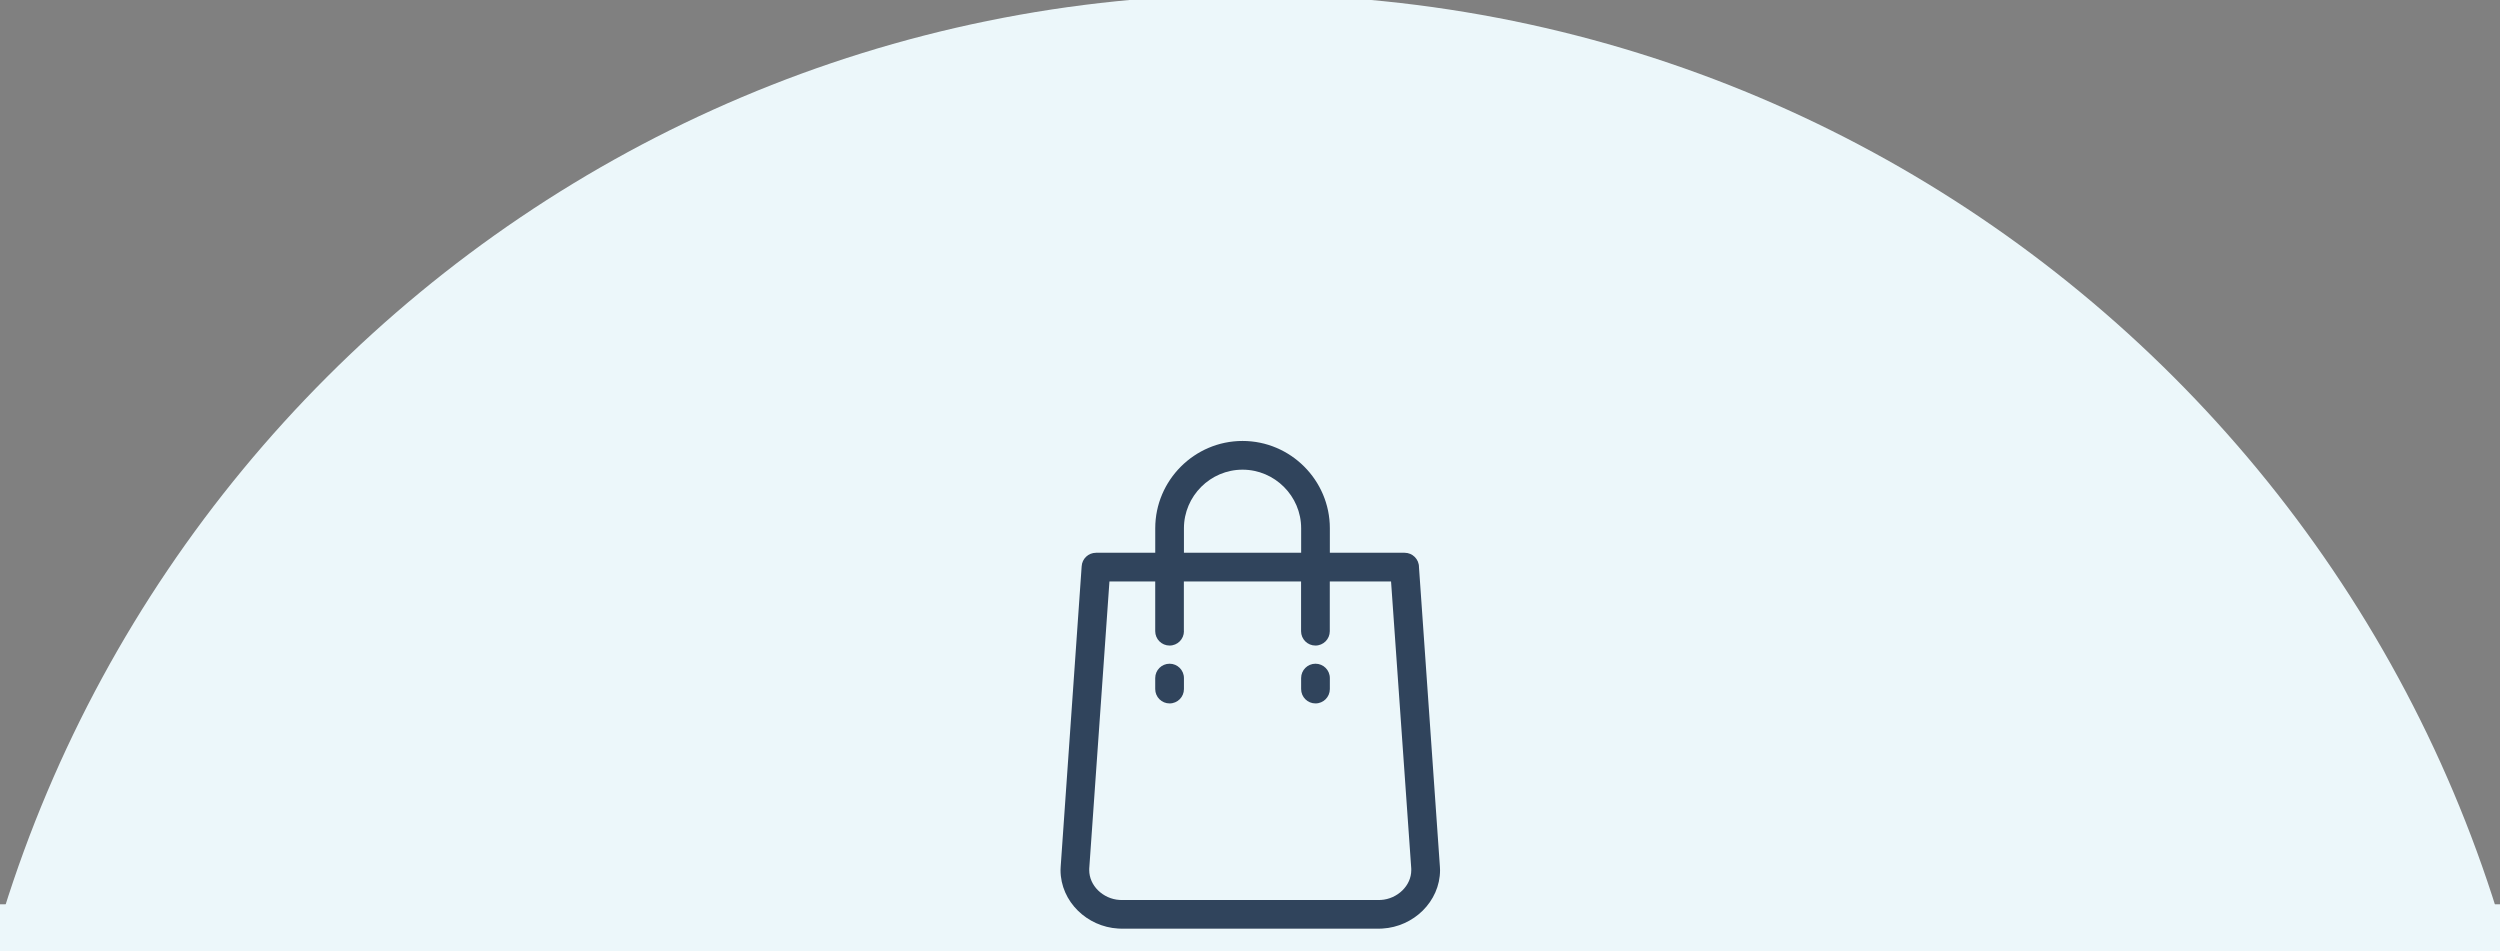 <?xml version="1.0" encoding="utf-8"?>
<!-- Generator: Adobe Illustrator 24.2.1, SVG Export Plug-In . SVG Version: 6.00 Build 0)  -->
<svg version="1.1" id="レイヤー_1" xmlns="http://www.w3.org/2000/svg" xmlns:xlink="http://www.w3.org/1999/xlink" x="0px"
	 y="0px" viewBox="0 0 113 43" style="enable-background:new 0 0 113 43;" xml:space="preserve">
<rect x="0" y="0" width="113" height="43" fill="#808080" stroke="none"/>
<style type="text/css">
	.st0{fill:#ECF7FA;}
	.st1{fill:#30445C;}
</style>
<rect x="-403.487" y="40.874" class="st0" width="920" height="50"/>
<path class="st0" d="M115.529,58.766c0,32.594-118.032,32.594-118.032,0S23.919-0.25,56.513-0.25S115.529,26.172,115.529,58.766z"/>
<g>
	<g>
		<path class="st1" d="M-193.585,73.539c-2.3,0-3.26-0.94-3.26-2.821v-7.461c0-1.88,0.96-2.82,3.26-2.82h7.782
			c2.301,0,3.261,0.94,3.261,2.82v7.461c0,1.88-0.96,2.821-3.261,2.821H-193.585z M-186.103,71.378c0.92,0,1.2-0.26,1.2-0.94v-6.901
			c0-0.68-0.28-0.94-1.2-0.94h-7.182c-0.92,0-1.2,0.26-1.2,0.94v6.901c0,0.68,0.28,0.94,1.2,0.94H-186.103z"/>
		<path class="st1" d="M-161.954,65.557c0.72,0,1.08,0.56,1.08,1.14c0,0.56-0.36,1.14-1.08,1.14h-14.603
			c-0.72,0-1.081-0.58-1.081-1.14c0-0.58,0.36-1.14,1.081-1.14H-161.954z"/>
		<path class="st1" d="M-152.133,65.297c0.3,0.26,0.42,0.58,0.42,0.88c0,0.62-0.54,1.22-1.18,1.22c-0.24,0-0.5-0.08-0.74-0.28
			c-0.7-0.56-1.76-1.3-2.46-1.7c-0.4-0.22-0.56-0.56-0.56-0.88c0-0.58,0.52-1.16,1.22-1.16c0.18,0,0.4,0.04,0.6,0.14
			C-153.893,63.977-152.913,64.597-152.133,65.297z M-142.571,63.217c0.6,0,1.2,0.44,1.2,1.08c0,0.2-0.06,0.42-0.18,0.64
			c-2.661,4.941-7.582,8.302-12.803,9.782c-0.14,0.04-0.3,0.06-0.42,0.06c-0.7,0-1.121-0.56-1.121-1.14c0-0.46,0.28-0.94,0.92-1.14
			c4.941-1.48,8.842-4.221,11.342-8.662C-143.371,63.397-142.971,63.217-142.571,63.217z M-149.752,60.776
			c0.3,0.26,0.42,0.58,0.42,0.88c0,0.62-0.54,1.2-1.18,1.2c-0.24,0-0.5-0.08-0.74-0.28c-0.7-0.56-1.76-1.28-2.46-1.68
			c-0.4-0.22-0.56-0.54-0.56-0.88c0-0.58,0.54-1.18,1.24-1.18c0.18,0,0.4,0.06,0.6,0.16
			C-151.533,59.456-150.533,60.076-149.752,60.776z"/>
		<path class="st1" d="M-127.18,65.297c0-0.58-0.22-0.72-1.02-0.72h-6.441c-0.58,0-0.86-0.48-0.86-0.96c0-0.46,0.28-0.94,0.86-0.94
			h6.861c1.86,0,2.601,0.74,2.601,2.201v7.341c0,1.521-0.74,2.241-2.601,2.241h-7.062c-0.58,0-0.86-0.48-0.86-0.94
			c0-0.48,0.28-0.94,0.86-0.94h6.642c0.8,0,1.02-0.16,1.02-0.72v-2.581h-6.721c-0.58,0-0.86-0.48-0.86-0.94
			c0-0.48,0.28-0.94,0.86-0.94h6.721V65.297z"/>
		<path class="st1" d="M-114.231,62.637c0.26,0.26,0.36,0.56,0.36,0.86c0,0.68-0.6,1.32-1.28,1.32c-0.3,0-0.62-0.12-0.9-0.4
			c-0.9-0.9-1.84-1.74-2.721-2.42c-0.34-0.26-0.48-0.58-0.48-0.9c0-0.62,0.58-1.22,1.28-1.22c0.26,0,0.52,0.08,0.8,0.26
			C-116.251,60.756-115.171,61.637-114.231,62.637z M-105.429,62.056c0.62,0,1.22,0.44,1.22,1.1c0,0.2-0.06,0.42-0.2,0.64
			c-2.841,5.021-7.401,8.642-12.363,10.522c-0.2,0.08-0.38,0.1-0.54,0.1c-0.72,0-1.2-0.62-1.2-1.22c0-0.44,0.22-0.86,0.78-1.061
			c4.541-1.72,8.882-5.181,11.282-9.462C-106.209,62.237-105.809,62.056-105.429,62.056z"/>
		<path class="st1" d="M-97.499,61.056c-0.04,1.3-0.06,2.7-0.16,4l-0.58,7.942c-0.06,0.9-0.46,1.2-1.22,1.2s-1.14-0.32-1.14-0.98
			c0-0.08,0-0.24,0.02-0.4l1.1-12.123c0.14-1.44,0.72-1.94,1.78-1.94c1.161,0,1.821,0.48,2.261,1.92l2.121,7.062
			c0.38,1.24,0.66,2.38,0.92,3.521h0.14c0.3-1.141,0.66-2.281,1.04-3.481l2.221-7.102c0.46-1.46,1.06-1.92,2.141-1.92
			c1.22,0,1.84,0.5,1.96,1.9l1.041,12.163c0.02,0.2,0.02,0.32,0.02,0.4c0,0.56-0.46,0.98-1.22,0.98c-0.82,0-1.24-0.36-1.3-1.2
			l-0.52-7.562c-0.1-1.42-0.16-2.921-0.2-4.361h-0.16c-0.32,1.44-0.68,2.721-1.16,4.241l-2.181,6.801
			c-0.38,1.2-0.9,1.621-1.84,1.621c-0.94,0-1.42-0.38-1.8-1.641l-2.101-7.021c-0.44-1.44-0.72-2.701-1.02-4.021H-97.499z"/>
		<path class="st1" d="M-70.072,68.278c0-0.58-0.12-0.74-0.721-0.74h-2.32c-0.641,0-1.061-0.34-1.061-1c0-0.64,0.42-0.96,1.061-0.96
			h3.221c1.36,0,2.061,0.82,2.061,2.141v5.421c0,0.74-0.4,1.12-1.101,1.12c-0.66,0-1.061-0.38-1.061-1.1v-0.26
			c-0.819,0.92-1.92,1.44-3.46,1.44c-3.881,0-6.802-2.781-6.802-7.862c0-5.061,3.061-7.862,6.821-7.862c1.7,0,3.061,0.4,4.321,1.3
			c0.54,0.4,0.74,0.72,0.74,1.2c0,0.64-0.54,1.141-1.16,1.141c-0.36,0-0.641-0.08-0.94-0.38c-0.9-0.86-1.86-1.16-2.961-1.16
			c-2.42,0-4.28,2.161-4.28,5.761c0,3.621,1.8,5.781,4.28,5.781c1.54,0,2.661-0.62,3.361-1.78V68.278z"/>
		<path class="st1" d="M-60.622,62.076c-0.62,0.62-1.2,1.18-1.92,1.8c-0.28,0.24-0.54,0.34-0.881,0.34c-0.68,0-1.12-0.44-1.12-1.081
			c0-0.4,0.12-0.64,0.46-0.92c1.081-0.84,1.98-1.581,3.021-2.521c0.461-0.42,0.841-0.66,1.48-0.66c0.86,0,1.32,0.56,1.32,1.36
			v12.623c0,0.78-0.439,1.18-1.2,1.18c-0.76,0-1.16-0.4-1.16-1.18V62.076z"/>
		<path class="st1" d="M-43.043,68.598v1.74h2.82c0.48,0,0.721,0.48,0.721,0.96c0,0.48-0.24,0.96-0.721,0.96h-2.82v3.021
			c0,0.56-0.54,0.84-1.08,0.84s-1.08-0.28-1.08-0.84v-3.021h-2.641c-0.48,0-0.74-0.48-0.74-0.96c0-0.48,0.26-0.96,0.74-0.96h2.641
			v-1.74l0.08-3.101c-1.561,2.5-3.981,5.001-6.642,6.781c-0.22,0.14-0.46,0.22-0.66,0.22c-0.561,0-1-0.48-1-1
			c0-0.3,0.16-0.62,0.52-0.86c2.701-1.741,5.121-4.341,6.901-7.262h-5.561c-0.54,0-0.801-0.5-0.801-0.98
			c0-0.5,0.261-0.98,0.801-0.98h6.361v-3.481c0-0.56,0.54-0.82,1.08-0.82s1.08,0.26,1.08,0.82v3.481h6.621
			c0.541,0,0.82,0.48,0.82,0.98c0,0.48-0.279,0.98-0.82,0.98h-5.961c1.961,2.94,4.501,5.141,7.062,6.602
			c0.48,0.28,0.681,0.68,0.681,1.06c0,0.58-0.48,1.14-1.121,1.14c-0.22,0-0.439-0.06-0.68-0.2c-2.66-1.64-5.021-4.021-6.682-6.681
			L-43.043,68.598z"/>
		<path class="st1" d="M-25.383,66.597c0,1.12-0.92,2.041-2.04,2.041s-2.04-0.92-2.04-2.041s0.92-2.041,2.04-2.041
			S-25.383,65.477-25.383,66.597z"/>
		<path class="st1" d="M-5.361,59.616c1.76-0.02,2.62,0.76,2.62,1.82c0,0.46-0.18,0.98-0.52,1.521c-0.82,1.26-1.921,2.48-3.181,3.48
			c-0.28,0.22-0.581,0.32-0.841,0.32c-0.6,0-1.08-0.5-1.08-1.101c0-0.34,0.16-0.7,0.561-1.02c0.819-0.64,1.6-1.48,2.1-2.221
			c0.101-0.14,0.141-0.26,0.141-0.36c0-0.16-0.141-0.24-0.46-0.24l-11.362,0.08c-0.7,0-1.061-0.54-1.061-1.1
			c0-0.54,0.36-1.1,1.061-1.1L-5.361,59.616z M-12.003,64.297c0-0.66,0.58-1,1.16-1s1.16,0.34,1.16,1v0.94
			c0,4.261-1.88,7.421-5.281,9.482c-0.26,0.16-0.52,0.24-0.76,0.24c-0.66,0-1.16-0.52-1.16-1.12c0-0.38,0.22-0.78,0.74-1.101
			c2.74-1.66,4.141-4,4.141-7.501V64.297z"/>
		<path class="st1" d="M11.264,61.096c1.66-0.02,2.501,0.64,2.501,1.841c0,0.32-0.061,0.68-0.181,1.06
			c-1.38,4.661-4.801,8.882-9.161,11.322c-0.24,0.12-0.461,0.18-0.66,0.18c-0.66,0-1.141-0.54-1.141-1.14c0-0.38,0.22-0.8,0.7-1.081
			c3.98-2.34,6.642-5.701,7.861-9.502c0.04-0.1,0.061-0.2,0.061-0.28c0-0.22-0.16-0.32-0.54-0.32l-4.481,0.04
			c-0.98,1.44-2.12,2.781-3.261,3.801c-0.3,0.28-0.62,0.38-0.92,0.38c-0.601,0-1.12-0.46-1.12-1.061c0-0.3,0.16-0.64,0.5-0.96
			c1.9-1.721,3.78-4.421,4.821-6.881c0.22-0.521,0.66-0.76,1.1-0.76c0.601,0,1.181,0.42,1.181,1.06c0,0.14-0.04,0.3-0.101,0.46
			c-0.26,0.62-0.56,1.24-0.899,1.88L11.264,61.096z"/>
		<path class="st1" d="M32.196,59.616c1.76-0.02,2.62,0.76,2.62,1.82c0,0.46-0.18,0.98-0.52,1.521c-0.82,1.26-1.921,2.48-3.181,3.48
			c-0.28,0.22-0.581,0.32-0.841,0.32c-0.6,0-1.08-0.5-1.08-1.101c0-0.34,0.16-0.7,0.561-1.02c0.819-0.64,1.6-1.48,2.1-2.221
			c0.101-0.14,0.141-0.26,0.141-0.36c0-0.16-0.141-0.24-0.46-0.24l-11.362,0.08c-0.7,0-1.061-0.54-1.061-1.1
			c0-0.54,0.36-1.1,1.061-1.1L32.196,59.616z M25.555,64.297c0-0.66,0.58-1,1.16-1s1.16,0.34,1.16,1v0.94
			c0,4.261-1.88,7.421-5.281,9.482c-0.26,0.16-0.52,0.24-0.76,0.24c-0.66,0-1.16-0.52-1.16-1.12c0-0.38,0.22-0.78,0.74-1.101
			c2.74-1.66,4.141-4,4.141-7.501V64.297z"/>
		<path class="st1" d="M42.82,73.539c-2.301,0-3.261-0.94-3.261-2.821v-7.461c0-1.88,0.96-2.82,3.261-2.82h7.781
			c2.301,0,3.261,0.94,3.261,2.82v7.461c0,1.88-0.96,2.821-3.261,2.821H42.82z M50.302,71.378c0.92,0,1.2-0.26,1.2-0.94v-6.901
			c0-0.68-0.28-0.94-1.2-0.94H43.12c-0.92,0-1.2,0.26-1.2,0.94v6.901c0,0.68,0.28,0.94,1.2,0.94H50.302z"/>
		<path class="st1" d="M74.45,65.557c0.721,0,1.08,0.56,1.08,1.14c0,0.56-0.359,1.14-1.08,1.14H59.848
			c-0.721,0-1.081-0.58-1.081-1.14c0-0.58,0.36-1.14,1.081-1.14H74.45z"/>
		<path class="st1" d="M84.273,65.297c0.3,0.26,0.42,0.58,0.42,0.88c0,0.62-0.54,1.22-1.18,1.22c-0.24,0-0.5-0.08-0.74-0.28
			c-0.7-0.56-1.761-1.3-2.461-1.7c-0.4-0.22-0.56-0.56-0.56-0.88c0-0.58,0.52-1.16,1.22-1.16c0.18,0,0.4,0.04,0.601,0.14
			C82.512,63.977,83.492,64.597,84.273,65.297z M93.835,63.217c0.6,0,1.2,0.44,1.2,1.08c0,0.2-0.061,0.42-0.181,0.64
			c-2.66,4.941-7.581,8.302-12.803,9.782c-0.14,0.04-0.3,0.06-0.42,0.06c-0.7,0-1.12-0.56-1.12-1.14c0-0.46,0.28-0.94,0.92-1.14
			c4.941-1.48,8.842-4.221,11.343-8.662C93.034,63.397,93.435,63.217,93.835,63.217z M86.653,60.776c0.3,0.26,0.42,0.58,0.42,0.88
			c0,0.62-0.54,1.2-1.181,1.2c-0.24,0-0.5-0.08-0.74-0.28c-0.7-0.56-1.76-1.28-2.46-1.68c-0.4-0.22-0.561-0.54-0.561-0.88
			c0-0.58,0.54-1.18,1.24-1.18c0.181,0,0.4,0.06,0.601,0.16C84.873,59.456,85.873,60.076,86.653,60.776z"/>
		<path class="st1" d="M109.226,65.297c0-0.58-0.22-0.72-1.021-0.72h-6.441c-0.58,0-0.86-0.48-0.86-0.96c0-0.46,0.28-0.94,0.86-0.94
			h6.861c1.86,0,2.601,0.74,2.601,2.201v7.341c0,1.521-0.74,2.241-2.601,2.241h-7.062c-0.58,0-0.859-0.48-0.859-0.94
			c0-0.48,0.279-0.94,0.859-0.94h6.642c0.801,0,1.021-0.16,1.021-0.72v-2.581h-6.722c-0.58,0-0.86-0.48-0.86-0.94
			c0-0.48,0.28-0.94,0.86-0.94h6.722V65.297z"/>
		<path class="st1" d="M122.175,62.637c0.26,0.26,0.36,0.56,0.36,0.86c0,0.68-0.601,1.32-1.28,1.32c-0.301,0-0.62-0.12-0.9-0.4
			c-0.9-0.9-1.841-1.74-2.721-2.42c-0.34-0.26-0.48-0.58-0.48-0.9c0-0.62,0.58-1.22,1.28-1.22c0.261,0,0.521,0.08,0.801,0.26
			C120.154,60.756,121.234,61.637,122.175,62.637z M130.977,62.056c0.62,0,1.221,0.44,1.221,1.1c0,0.2-0.061,0.42-0.2,0.64
			c-2.841,5.021-7.401,8.642-12.363,10.522c-0.199,0.08-0.38,0.1-0.54,0.1c-0.72,0-1.2-0.62-1.2-1.22c0-0.44,0.221-0.86,0.78-1.061
			c4.541-1.72,8.882-5.181,11.282-9.462C130.196,62.237,130.597,62.056,130.977,62.056z"/>
		<path class="st1" d="M140.182,62.076c-0.62,0.62-1.2,1.18-1.92,1.8c-0.28,0.24-0.54,0.34-0.881,0.34c-0.68,0-1.12-0.44-1.12-1.081
			c0-0.4,0.12-0.64,0.46-0.92c1.081-0.84,1.98-1.581,3.021-2.521c0.461-0.42,0.841-0.66,1.48-0.66c0.86,0,1.32,0.56,1.32,1.36
			v12.623c0,0.78-0.439,1.18-1.2,1.18c-0.76,0-1.16-0.4-1.16-1.18V62.076z"/>
		<path class="st1" d="M157.761,68.598v1.74h2.82c0.48,0,0.721,0.48,0.721,0.96c0,0.48-0.24,0.96-0.721,0.96h-2.82v3.021
			c0,0.56-0.54,0.84-1.08,0.84s-1.08-0.28-1.08-0.84v-3.021h-2.641c-0.48,0-0.74-0.48-0.74-0.96c0-0.48,0.26-0.96,0.74-0.96h2.641
			v-1.74l0.08-3.101c-1.561,2.5-3.981,5.001-6.642,6.781c-0.22,0.14-0.46,0.22-0.66,0.22c-0.561,0-1-0.48-1-1
			c0-0.3,0.16-0.62,0.52-0.86c2.701-1.741,5.121-4.341,6.901-7.262h-5.561c-0.54,0-0.801-0.5-0.801-0.98
			c0-0.5,0.261-0.98,0.801-0.98h6.361v-3.481c0-0.56,0.54-0.82,1.08-0.82s1.08,0.26,1.08,0.82v3.481h6.621
			c0.541,0,0.82,0.48,0.82,0.98c0,0.48-0.279,0.98-0.82,0.98h-5.961c1.961,2.94,4.501,5.141,7.062,6.602
			c0.48,0.28,0.681,0.68,0.681,1.06c0,0.58-0.48,1.14-1.121,1.14c-0.22,0-0.439-0.06-0.68-0.2c-2.66-1.64-5.021-4.021-6.682-6.681
			L157.761,68.598z"/>
		<path class="st1" d="M173.992,64.757c0.52-0.2,1.101-0.34,1.721-0.34c1.38,0,2.28,0.42,2.8,1.9c1.561-0.66,3.241-1.26,5.001-1.8
			c0.141-0.04,0.28-0.06,0.4-0.06c0.66,0,1.04,0.54,1.04,1.081c0,0.42-0.24,0.86-0.8,1.02c-1.74,0.52-3.521,1.12-5.201,1.8
			c0.1,0.74,0.14,1.621,0.18,2.661c0.021,0.68-0.56,1.04-1.14,1.04c-0.521,0-1.04-0.3-1.061-0.92c-0.02-0.76-0.06-1.4-0.1-1.94
			c-2.081,1.06-2.561,1.96-2.561,2.701c0,0.78,0.72,1.24,3.021,1.24c1.26,0,2.58-0.12,3.881-0.34c0.8-0.14,1.3,0.46,1.3,1.08
			c0,0.48-0.32,0.96-1,1.081c-1.3,0.24-2.78,0.32-4.101,0.32c-3.781,0-5.382-1.26-5.382-3.221c0-1.6,0.94-3.141,4.501-4.921
			c-0.26-0.74-0.68-0.9-1.399-0.9c-0.74,0-2.201,0.541-4.102,2.061c-0.24,0.18-0.479,0.26-0.72,0.26c-0.58,0-1.08-0.5-1.08-1.061
			c0-0.3,0.14-0.6,0.46-0.88c1.26-1.1,2.4-2.4,3.381-3.901c-0.78,0.06-1.501,0.08-2.161,0.1c-0.72,0.02-1.1-0.52-1.1-1.041
			c0-0.5,0.359-1.02,1.1-1.02c0.94,0,2.061-0.06,3.221-0.14c0.341-0.8,0.641-1.58,0.881-2.32c0.159-0.5,0.58-0.72,1.02-0.72
			c0.561,0,1.101,0.36,1.101,0.92c0,0.1,0,0.2-0.04,0.3c-0.18,0.56-0.38,1.08-0.601,1.581c1.041-0.1,2.041-0.24,2.901-0.4
			c0.78-0.14,1.2,0.4,1.2,0.94c0,0.44-0.28,0.9-0.881,1c-1.26,0.22-2.76,0.44-4.24,0.58c-0.5,0.82-1,1.581-1.48,2.221
			L173.992,64.757z"/>
		<path class="st1" d="M188.859,70.318c0-0.48,0.08-1.04,0.22-1.5c0.16-0.56,0.641-0.8,1.12-0.8c0.561,0,1.101,0.34,1.101,0.92
			c0,0.08-0.021,0.18-0.04,0.28c-0.08,0.3-0.12,0.7-0.12,1c0,1.26,0.681,1.94,4.421,1.94c1.94,0,3.801-0.24,5.461-0.58
			c0.12-0.02,0.221-0.04,0.32-0.04c0.66,0,1.061,0.54,1.061,1.1c0,0.48-0.301,0.98-0.98,1.141c-1.761,0.4-3.701,0.62-5.861,0.62
			C190.739,74.399,188.859,73.039,188.859,70.318z M195.28,60.356c1.261,0,2.601-0.06,3.581-0.22c0.82-0.1,1.261,0.5,1.261,1.1
			c0,0.48-0.28,0.96-0.9,1.081c-1.2,0.18-2.601,0.24-3.921,0.24c-1.341,0-2.881-0.08-4.161-0.34c-0.6-0.14-0.88-0.62-0.88-1.101
			c0-0.64,0.479-1.28,1.32-1.12C192.64,60.216,194,60.356,195.28,60.356z M200.161,58.976c0-0.4,0.4-0.74,0.841-0.74
			c0.2,0,0.42,0.08,0.6,0.28c0.5,0.541,1.041,1.241,1.4,1.881c0.101,0.16,0.141,0.32,0.141,0.48c0,0.46-0.4,0.8-0.82,0.8
			c-0.26,0-0.521-0.14-0.681-0.44c-0.42-0.7-0.899-1.32-1.32-1.82C200.201,59.276,200.161,59.116,200.161,58.976z M202.282,57.576
			c0-0.4,0.4-0.7,0.82-0.7c0.22,0,0.46,0.08,0.66,0.28c0.479,0.5,1.02,1.16,1.38,1.78c0.12,0.2,0.18,0.38,0.18,0.54
			c0,0.46-0.38,0.78-0.8,0.78c-0.26,0-0.54-0.14-0.74-0.44c-0.4-0.62-0.9-1.28-1.32-1.8
			C202.342,57.876,202.282,57.716,202.282,57.576z"/>
		<path class="st1" d="M211.228,64.377c0.261,0.28,0.36,0.56,0.36,0.82c0,0.6-0.54,1.08-1.12,1.08c-0.26,0-0.54-0.1-0.761-0.34
			c-0.52-0.54-1.3-1.22-1.76-1.581c-0.3-0.24-0.42-0.5-0.42-0.76c0-0.541,0.52-1.021,1.12-1.021c0.22,0,0.46,0.06,0.7,0.22
			C209.947,63.197,210.728,63.837,211.228,64.377z M211.748,68.138c0.58,0,1.18,0.4,1.18,1.021c0,0.12-0.02,0.24-0.06,0.36
			c-0.601,1.84-1.601,3.981-2.501,5.361c-0.279,0.44-0.7,0.62-1.08,0.62c-0.6,0-1.14-0.42-1.14-1.02c0-0.2,0.06-0.42,0.22-0.66
			c0.88-1.32,1.761-3.281,2.36-4.981C210.907,68.338,211.328,68.138,211.748,68.138z M212.628,59.496c0.26,0.28,0.36,0.56,0.36,0.82
			c0,0.58-0.521,1.06-1.08,1.06c-0.261,0-0.54-0.12-0.78-0.38c-0.561-0.541-1.181-1.141-1.66-1.521c-0.28-0.24-0.4-0.5-0.4-0.76
			c0-0.52,0.5-0.98,1.101-0.98c0.22,0,0.479,0.08,0.699,0.24C211.448,58.376,212.128,58.976,212.628,59.496z M220.609,66.758h3.461
			c0.58,0,0.86,0.48,0.86,0.98c0,0.48-0.28,0.98-0.86,0.98h-3.461v4.281h4.581c0.601,0,0.881,0.5,0.881,1c0,0.5-0.28,1-0.881,1
			h-11.482c-0.58,0-0.88-0.5-0.88-1c0-0.5,0.3-1,0.88-1h4.661v-4.281h-3.04c-0.561,0-0.86-0.5-0.86-0.98c0-0.5,0.3-0.98,0.86-0.98
			h3.04v-3.401h-3.82c-0.58,0-0.881-0.5-0.881-1c0-0.5,0.301-1,0.881-1h10.382c0.601,0,0.88,0.5,0.88,1c0,0.5-0.279,1-0.88,1h-4.321
			V66.758z M220.47,58.956c0.24,0.28,0.34,0.54,0.34,0.8c0,0.58-0.54,1.04-1.12,1.04c-0.3,0-0.62-0.12-0.88-0.4
			c-0.42-0.44-1-0.94-1.421-1.32c-0.26-0.24-0.38-0.5-0.38-0.76c0-0.52,0.5-0.98,1.08-0.98c0.24,0,0.48,0.08,0.721,0.24
			C219.35,57.955,220.069,58.496,220.47,58.956z"/>
		<path class="st1" d="M243.288,62.737c-0.221,1.16-0.561,2.3-1.001,3.401c-0.54,1.32-1.26,2.521-2.14,3.641
			c1.72,1.34,3.98,2.38,6.361,2.98c0.64,0.16,0.939,0.64,0.939,1.12c0,0.581-0.42,1.161-1.12,1.161c-0.12,0-0.24-0.02-0.38-0.06
			c-2.66-0.7-5.401-2.081-7.342-3.641c-2.08,1.761-5.081,3.241-7.882,3.961c-0.119,0.02-0.22,0.04-0.34,0.04
			c-0.66,0-1.08-0.54-1.08-1.1c0-0.42,0.26-0.86,0.88-1c2.581-0.601,5.201-1.881,6.941-3.341c-1.76-2.021-2.96-4.561-3.54-7.162
			h-3.101c-0.521,0-0.801-0.5-0.801-1c0-0.5,0.28-1,0.801-1h6.861v-2.46c0-0.6,0.56-0.9,1.1-0.9c0.561,0,1.101,0.3,1.101,0.9v2.46
			h6.821c0.54,0,0.82,0.5,0.82,1c0,0.5-0.28,1-0.82,1H243.288z M235.746,62.737c0.5,2.061,1.44,4.041,2.86,5.621
			c1.301-1.6,2.041-3.601,2.421-5.621H235.746z"/>
		<path class="st1" d="M249.932,68.078c0-4.561,3.78-8.302,9.281-8.302c4.882,0,7.702,3.061,7.702,7.042
			c0,3.621-2.141,6.281-5.581,7.381c-0.16,0.06-0.32,0.08-0.46,0.08c-0.681,0-1.121-0.56-1.121-1.14c0-0.44,0.24-0.88,0.841-1.101
			c2.841-1.02,3.98-2.74,3.98-5.221c0-2.621-1.78-4.781-4.821-5.001c-0.199,3.321-1.02,6.321-2.26,8.502
			c-1.101,1.94-2.281,2.521-3.821,2.521C251.632,72.839,249.932,71.199,249.932,68.078z M252.232,68.078
			c0,1.84,0.721,2.521,1.44,2.521c0.62,0,1.16-0.32,1.74-1.34c1.021-1.781,1.761-4.361,2.001-7.302
			C254.433,62.536,252.232,65.117,252.232,68.078z"/>
		<path class="st1" d="M272.602,63.997h-1.341c-0.52,0-0.8-0.48-0.8-0.96c0-0.48,0.28-0.96,0.8-0.96h1.341v-3.661
			c0-0.58,0.52-0.86,1.04-0.86s1.04,0.28,1.04,0.86v3.661h1.08c0.54,0,0.82,0.48,0.82,0.96c0,0.48-0.28,0.96-0.82,0.96h-1.08v4.121
			c0.32-0.14,0.641-0.3,0.96-0.44c0.141-0.06,0.28-0.1,0.4-0.1c0.521,0,0.9,0.5,0.9,1c0,0.3-0.14,0.6-0.48,0.78
			c-1.52,0.8-3.5,1.6-4.921,2.04c-0.12,0.04-0.22,0.04-0.32,0.04c-0.6,0-1-0.52-1-1.04c0-0.38,0.221-0.76,0.7-0.9
			c0.521-0.16,1.101-0.34,1.681-0.56V63.997z M282.703,69.618c-1.1,1.86-2.62,3.481-4.24,4.681c-0.24,0.18-0.46,0.24-0.681,0.24
			c-0.5,0-0.9-0.4-0.9-0.86c0-0.26,0.141-0.56,0.501-0.8c1.3-0.84,2.38-1.92,3.301-3.261h-1.181c-0.84,0.96-1.78,1.82-2.681,2.44
			c-0.22,0.14-0.44,0.2-0.64,0.2c-0.501,0-0.921-0.4-0.921-0.86c0-0.28,0.16-0.58,0.521-0.82c1.3-0.86,2.521-2.121,3.381-3.441h-1.9
			c-0.521,0-0.801-0.44-0.801-0.88c0-0.44,0.28-0.88,0.801-0.88h10.862c0.54,0,0.82,0.44,0.82,0.88c0,0.44-0.28,0.88-0.82,0.88
			h-6.821c-0.181,0.3-0.36,0.6-0.561,0.88h5.261c1.4,0,2.081,0.52,2.081,1.72c0,1.4-0.141,2.761-0.42,3.881
			c-0.4,1.58-1.141,2.181-2.521,2.181c-0.4,0-0.7-0.02-1.121-0.1c-0.6-0.1-0.859-0.541-0.859-0.96c0-0.56,0.42-1.1,1.12-0.98
			c0.2,0.04,0.479,0.08,0.72,0.08c0.4,0,0.601-0.14,0.721-0.6c0.239-0.96,0.38-2.161,0.399-3.261c0-0.26-0.1-0.36-0.38-0.36h-0.1
			c-0.9,2.161-2.341,4.221-4.201,5.761c-0.24,0.2-0.5,0.28-0.74,0.28c-0.521,0-0.94-0.36-0.94-0.82c0-0.24,0.12-0.52,0.44-0.78
			c1.44-1.14,2.7-2.721,3.521-4.441H282.703z M280.383,64.577c-1.44,0-2.221-0.56-2.221-1.94v-3c0-1.4,0.78-1.94,2.221-1.94h4.161
			c1.46,0,2.24,0.54,2.24,1.94v3c-0.04,1.5-0.88,1.92-2.24,1.94H280.383z M284.824,59.756c0-0.32-0.101-0.42-0.54-0.42h-3.601
			c-0.44,0-0.541,0.1-0.541,0.42v0.6h4.682V59.756z M284.284,62.937c0.439,0,0.54-0.1,0.54-0.42v-0.6h-4.682v0.6
			c0,0.38,0.2,0.42,0.541,0.42H284.284z"/>
		<path class="st1" d="M310.177,64.257c0.5,0.26,0.721,0.68,0.721,1.08c0,0.56-0.44,1.1-1.081,1.1c-0.22,0-0.46-0.06-0.72-0.2
			c-2.721-1.46-5.642-3.721-7.762-6.221c-2.08,2.521-4.881,4.901-7.741,6.562c-0.2,0.12-0.4,0.16-0.58,0.16
			c-0.581,0-1.041-0.5-1.041-1.061c0-0.36,0.181-0.72,0.62-0.98c3.081-1.8,5.842-4.281,7.862-7.082c0.26-0.36,0.64-0.5,1-0.5
			c0.58,0,1.12,0.38,1.12,0.94c0,0.12-0.02,0.22-0.08,0.34C304.456,60.736,307.357,62.857,310.177,64.257z M297.954,75.439
			c-1.94,0-2.681-0.7-2.681-2.141v-2.86c0-1.44,0.74-2.141,2.681-2.141h7.042c1.94,0,2.7,0.7,2.7,2.141v2.86
			c-0.04,1.761-1.141,2.101-2.7,2.141H297.954z M298.114,66.197c-0.54,0-0.82-0.48-0.82-0.94c0-0.48,0.28-0.94,0.82-0.94h6.581
			c0.561,0,0.82,0.46,0.82,0.94c0,0.46-0.26,0.94-0.82,0.94H298.114z M304.575,73.659c0.721,0,0.881-0.18,0.881-0.7v-2.221
			c0-0.52-0.16-0.68-0.881-0.68h-6.201c-0.72,0-0.86,0.16-0.86,0.68v2.221c0,0.62,0.301,0.68,0.86,0.7H304.575z"/>
	</g>
</g>
<path class="st1" d="M53.514,28.53c0,0.358-0.29,0.649-0.649,0.649c-0.358,0-0.649-0.29-0.649-0.649v-2.248h-2.069l-0.913,12.974
	c0,0.007-0.001,0.031-0.001,0.072c0,0.352,0.154,0.674,0.397,0.914c0.255,0.251,0.603,0.414,0.977,0.436
	c0.012,0.001,0.04,0.001,0.087,0.001h11.635c0.047,0,0.075,0,0.087-0.001c0.374-0.022,0.723-0.185,0.977-0.436
	c0.243-0.24,0.397-0.561,0.397-0.914c0-0.041,0-0.066-0.001-0.072l-0.913-12.974h-2.769v2.248c0,0.358-0.29,0.649-0.649,0.649
	c-0.358,0-0.649-0.29-0.649-0.649v-2.248h-5.298V28.53z M53.514,24.985h5.298v-1.108c0-0.728-0.298-1.39-0.779-1.87
	c-0.48-0.48-1.142-0.778-1.87-0.778l0,0c-0.728,0-1.39,0.298-1.87,0.778c-0.48,0.481-0.779,1.143-0.779,1.87V24.985z M53.514,31.146
	c0,0.358-0.29,0.649-0.649,0.649c-0.358,0-0.649-0.29-0.649-0.649v-0.497c0-0.358,0.29-0.649,0.649-0.649
	c0.358,0,0.649,0.29,0.649,0.649V31.146z M60.109,31.146c0,0.358-0.29,0.649-0.649,0.649c-0.358,0-0.649-0.29-0.649-0.649v-0.497
	c0-0.358,0.29-0.649,0.649-0.649c0.358,0,0.649,0.29,0.649,0.649V31.146z M49.537,24.985h2.68v-1.108
	c0-1.086,0.444-2.072,1.159-2.787c0.715-0.715,1.702-1.159,2.787-1.159l0,0c1.086,0,2.073,0.444,2.787,1.159
	c0.715,0.715,1.159,1.702,1.159,2.787v1.108h3.38c0.358,0,0.649,0.29,0.649,0.649l0,0.007l0.946,13.544
	c0.004,0.066,0.006,0.113,0.006,0.143c0,0.715-0.305,1.36-0.787,1.836c-0.471,0.464-1.117,0.765-1.813,0.806
	c-0.07,0.004-0.122,0.006-0.158,0.006H50.695c-0.035,0-0.088-0.002-0.158-0.006c-0.696-0.04-1.342-0.342-1.814-0.806
	c-0.483-0.475-0.787-1.121-0.787-1.836c0-0.03,0.002-0.078,0.006-0.143l0.949-13.587c0.019-0.345,0.305-0.612,0.646-0.612V24.985z"
	/>
</svg>
